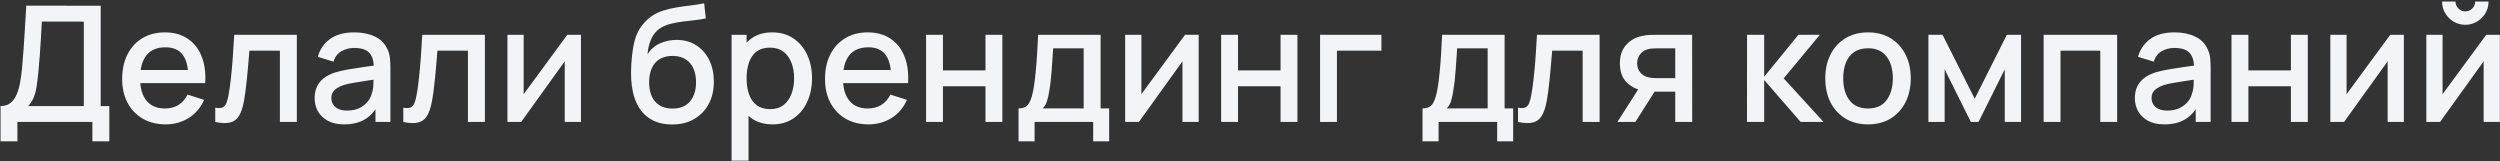 <?xml version="1.0" encoding="UTF-8"?> <svg xmlns="http://www.w3.org/2000/svg" width="1394" height="90" viewBox="0 0 1394 90" fill="none"><rect x="0" y="0" width="1394" height="90" fill="#333333" stroke="none"/><path d="M0.302 78.8V59.135C2.522 59.135 4.352 58.58 5.792 57.47C7.232 56.33 8.372 54.785 9.212 52.835C10.082 50.855 10.742 48.605 11.192 46.085C11.672 43.565 12.032 40.91 12.272 38.12C12.632 34.34 12.932 30.65 13.172 27.05C13.442 23.42 13.682 19.67 13.892 15.8C14.132 11.93 14.387 7.715 14.657 3.155L56.147 3.2V59.135H60.962V78.8H51.512V68H9.707V78.8H0.302ZM15.737 59.135H46.742V12.065L23.342 12.02C23.132 15.32 22.952 18.455 22.802 21.425C22.652 24.395 22.457 27.395 22.217 30.425C22.007 33.425 21.737 36.65 21.407 40.1C21.077 43.4 20.732 46.205 20.372 48.515C20.012 50.795 19.472 52.775 18.752 54.455C18.062 56.135 17.057 57.695 15.737 59.135ZM92.378 69.35C87.548 69.35 83.303 68.3 79.643 66.2C76.013 64.07 73.178 61.115 71.138 57.335C69.128 53.525 68.123 49.115 68.123 44.105C68.123 38.795 69.113 34.19 71.093 30.29C73.103 26.39 75.893 23.375 79.463 21.245C83.033 19.115 87.188 18.05 91.928 18.05C96.878 18.05 101.093 19.205 104.573 21.515C108.053 23.795 110.648 27.05 112.358 31.28C114.098 35.51 114.788 40.535 114.428 46.355H105.023V42.935C104.963 37.295 103.883 33.125 101.783 30.425C99.713 27.725 96.548 26.375 92.288 26.375C87.578 26.375 84.038 27.86 81.668 30.83C79.298 33.8 78.113 38.09 78.113 43.7C78.113 49.04 79.298 53.18 81.668 56.12C84.038 59.03 87.458 60.485 91.928 60.485C94.868 60.485 97.403 59.825 99.533 58.505C101.693 57.155 103.373 55.235 104.573 52.745L113.798 55.67C111.908 60.02 109.043 63.395 105.203 65.795C101.363 68.165 97.088 69.35 92.378 69.35ZM75.053 46.355V39.02H109.748V46.355H75.053ZM120.025 68V60.035C121.825 60.365 123.19 60.32 124.12 59.9C125.08 59.45 125.785 58.64 126.235 57.47C126.715 56.3 127.12 54.785 127.45 52.925C127.96 50.195 128.395 47.09 128.755 43.61C129.145 40.1 129.49 36.305 129.79 32.225C130.09 28.145 130.36 23.87 130.6 19.4H165.52V68H156.07V28.265H139.06C138.88 30.635 138.67 33.155 138.43 35.825C138.22 38.465 137.98 41.09 137.71 43.7C137.44 46.31 137.155 48.755 136.855 51.035C136.555 53.315 136.24 55.265 135.91 56.885C135.31 60.125 134.425 62.705 133.255 64.625C132.115 66.515 130.495 67.73 128.395 68.27C126.295 68.84 123.505 68.75 120.025 68ZM191.863 69.35C188.263 69.35 185.248 68.69 182.818 67.37C180.388 66.02 178.543 64.25 177.283 62.06C176.053 59.84 175.438 57.41 175.438 54.77C175.438 52.31 175.873 50.15 176.743 48.29C177.613 46.43 178.903 44.855 180.613 43.565C182.323 42.245 184.423 41.18 186.913 40.37C189.073 39.74 191.518 39.185 194.248 38.705C196.978 38.225 199.843 37.775 202.843 37.355C205.873 36.935 208.873 36.515 211.843 36.095L208.423 37.985C208.483 34.175 207.673 31.355 205.993 29.525C204.343 27.665 201.493 26.735 197.443 26.735C194.893 26.735 192.553 27.335 190.423 28.535C188.293 29.705 186.808 31.655 185.968 34.385L177.193 31.685C178.393 27.515 180.673 24.2 184.033 21.74C187.423 19.28 191.923 18.05 197.533 18.05C201.883 18.05 205.663 18.8 208.873 20.3C212.113 21.77 214.483 24.11 215.983 27.32C216.763 28.91 217.243 30.59 217.423 32.36C217.603 34.13 217.693 36.035 217.693 38.075V68H209.368V56.885L210.988 58.325C208.978 62.045 206.413 64.82 203.293 66.65C200.203 68.45 196.393 69.35 191.863 69.35ZM193.528 61.655C196.198 61.655 198.493 61.19 200.413 60.26C202.333 59.3 203.878 58.085 205.048 56.615C206.218 55.145 206.983 53.615 207.343 52.025C207.853 50.585 208.138 48.965 208.198 47.165C208.288 45.365 208.333 43.925 208.333 42.845L211.393 43.97C208.423 44.42 205.723 44.825 203.293 45.185C200.863 45.545 198.658 45.905 196.678 46.265C194.728 46.595 192.988 47 191.458 47.48C190.168 47.93 189.013 48.47 187.993 49.1C187.003 49.73 186.208 50.495 185.608 51.395C185.038 52.295 184.753 53.39 184.753 54.68C184.753 55.94 185.068 57.11 185.698 58.19C186.328 59.24 187.288 60.08 188.578 60.71C189.868 61.34 191.518 61.655 193.528 61.655ZM224.878 68V60.035C226.678 60.365 228.043 60.32 228.973 59.9C229.933 59.45 230.638 58.64 231.088 57.47C231.568 56.3 231.973 54.785 232.303 52.925C232.813 50.195 233.248 47.09 233.608 43.61C233.998 40.1 234.343 36.305 234.643 32.225C234.943 28.145 235.213 23.87 235.453 19.4H270.373V68H260.923V28.265H243.913C243.733 30.635 243.523 33.155 243.283 35.825C243.073 38.465 242.833 41.09 242.563 43.7C242.293 46.31 242.008 48.755 241.708 51.035C241.408 53.315 241.093 55.265 240.763 56.885C240.163 60.125 239.278 62.705 238.108 64.625C236.968 66.515 235.348 67.73 233.248 68.27C231.148 68.84 228.358 68.75 224.878 68ZM323.941 19.4V68H314.896V34.205L290.596 68H282.946V19.4H291.991V52.52L316.336 19.4H323.941ZM374.514 69.395C369.894 69.365 365.964 68.36 362.724 66.38C359.484 64.4 356.949 61.55 355.119 57.83C353.319 54.08 352.269 49.565 351.969 44.285C351.819 41.735 351.834 38.915 352.014 35.825C352.194 32.705 352.524 29.69 353.004 26.78C353.514 23.87 354.159 21.44 354.939 19.49C355.809 17.33 356.994 15.35 358.494 13.55C359.994 11.72 361.644 10.19 363.444 8.96C365.364 7.64 367.494 6.62 369.834 5.9C372.174 5.15 374.619 4.565 377.169 4.145C379.749 3.725 382.344 3.365 384.954 3.065C387.594 2.735 390.159 2.33 392.649 1.85L393.549 10.265C391.899 10.655 389.949 10.97 387.699 11.21C385.479 11.45 383.169 11.72 380.769 12.02C378.399 12.32 376.134 12.74 373.974 13.28C371.814 13.82 369.939 14.585 368.349 15.575C366.099 16.955 364.374 18.965 363.174 21.605C362.004 24.245 361.299 27.11 361.059 30.2C362.919 27.38 365.289 25.355 368.169 24.125C371.049 22.865 374.034 22.235 377.124 22.235C381.444 22.235 385.164 23.255 388.284 25.295C391.434 27.335 393.849 30.11 395.529 33.62C397.209 37.13 398.049 41.105 398.049 45.545C398.049 50.345 397.059 54.545 395.079 58.145C393.129 61.715 390.384 64.505 386.844 66.515C383.304 68.495 379.194 69.455 374.514 69.395ZM375.009 60.53C379.329 60.53 382.584 59.195 384.774 56.525C386.994 53.855 388.104 50.3 388.104 45.86C388.104 41.3 386.964 37.715 384.684 35.105C382.404 32.495 379.179 31.19 375.009 31.19C370.779 31.19 367.539 32.495 365.289 35.105C363.069 37.715 361.959 41.3 361.959 45.86C361.959 50.48 363.084 54.08 365.334 56.66C367.584 59.24 370.809 60.53 375.009 60.53ZM430.787 69.35C426.137 69.35 422.237 68.225 419.087 65.975C415.937 63.695 413.552 60.62 411.932 56.75C410.312 52.88 409.502 48.515 409.502 43.655C409.502 38.795 410.297 34.43 411.887 30.56C413.507 26.69 415.877 23.645 418.997 21.425C422.147 19.175 426.017 18.05 430.607 18.05C435.167 18.05 439.097 19.175 442.397 21.425C445.727 23.645 448.292 26.69 450.092 30.56C451.892 34.4 452.792 38.765 452.792 43.655C452.792 48.515 451.892 52.895 450.092 56.795C448.322 60.665 445.787 63.725 442.487 65.975C439.217 68.225 435.317 69.35 430.787 69.35ZM407.927 89.6V19.4H416.297V54.365H417.377V89.6H407.927ZM429.482 60.845C432.482 60.845 434.957 60.08 436.907 58.55C438.887 57.02 440.357 54.965 441.317 52.385C442.307 49.775 442.802 46.865 442.802 43.655C442.802 40.475 442.307 37.595 441.317 35.015C440.357 32.435 438.872 30.38 436.862 28.85C434.852 27.32 432.287 26.555 429.167 26.555C426.227 26.555 423.797 27.275 421.877 28.715C419.987 30.155 418.577 32.165 417.647 34.745C416.747 37.325 416.297 40.295 416.297 43.655C416.297 47.015 416.747 49.985 417.647 52.565C418.547 55.145 419.972 57.17 421.922 58.64C423.872 60.11 426.392 60.845 429.482 60.845ZM484.283 69.35C479.453 69.35 475.208 68.3 471.548 66.2C467.918 64.07 465.083 61.115 463.043 57.335C461.033 53.525 460.028 49.115 460.028 44.105C460.028 38.795 461.018 34.19 462.998 30.29C465.008 26.39 467.798 23.375 471.368 21.245C474.938 19.115 479.093 18.05 483.833 18.05C488.783 18.05 492.998 19.205 496.478 21.515C499.958 23.795 502.553 27.05 504.263 31.28C506.003 35.51 506.693 40.535 506.333 46.355H496.928V42.935C496.868 37.295 495.788 33.125 493.688 30.425C491.618 27.725 488.453 26.375 484.193 26.375C479.483 26.375 475.943 27.86 473.573 30.83C471.203 33.8 470.018 38.09 470.018 43.7C470.018 49.04 471.203 53.18 473.573 56.12C475.943 59.03 479.363 60.485 483.833 60.485C486.773 60.485 489.308 59.825 491.438 58.505C493.598 57.155 495.278 55.235 496.478 52.745L505.703 55.67C503.813 60.02 500.948 63.395 497.108 65.795C493.268 68.165 488.993 69.35 484.283 69.35ZM466.958 46.355V39.02H501.653V46.355H466.958ZM516.384 68V19.4H525.789V39.245H549.504V19.4H558.909V68H549.504V48.11H525.789V68H516.384ZM567.936 78.8V60.44C570.606 60.44 572.511 59.555 573.651 57.785C574.821 55.985 575.751 52.94 576.441 48.65C576.861 46.04 577.206 43.265 577.476 40.325C577.776 37.385 578.031 34.205 578.241 30.785C578.451 27.335 578.661 23.54 578.871 19.4H613.701V60.44H618.471V78.8H609.561V68H576.891V78.8H567.936ZM581.391 60.44H604.251V26.96H587.241C587.121 28.94 586.986 30.98 586.836 33.08C586.716 35.18 586.566 37.265 586.386 39.335C586.236 41.405 586.056 43.385 585.846 45.275C585.636 47.165 585.396 48.875 585.126 50.405C584.766 52.775 584.331 54.755 583.821 56.345C583.341 57.935 582.531 59.3 581.391 60.44ZM668.385 19.4V68H659.34V34.205L635.04 68H627.39V19.4H636.435V52.52L660.78 19.4H668.385ZM680.915 68V19.4H690.32V39.245H714.035V19.4H723.44V68H714.035V48.11H690.32V68H680.915ZM736.068 68V19.4H770.268V28.265H745.473V68H736.068ZM793.2 78.8V60.44C795.87 60.44 797.775 59.555 798.915 57.785C800.085 55.985 801.015 52.94 801.705 48.65C802.125 46.04 802.47 43.265 802.74 40.325C803.04 37.385 803.295 34.205 803.505 30.785C803.715 27.335 803.925 23.54 804.135 19.4H838.965V60.44H843.735V78.8H834.825V68H802.155V78.8H793.2ZM806.655 60.44H829.515V26.96H812.505C812.385 28.94 812.25 30.98 812.1 33.08C811.98 35.18 811.83 37.265 811.65 39.335C811.5 41.405 811.32 43.385 811.11 45.275C810.9 47.165 810.66 48.875 810.39 50.405C810.03 52.775 809.595 54.755 809.085 56.345C808.605 57.935 807.795 59.3 806.655 60.44ZM846.441 68V60.035C848.241 60.365 849.606 60.32 850.536 59.9C851.496 59.45 852.201 58.64 852.651 57.47C853.131 56.3 853.536 54.785 853.866 52.925C854.376 50.195 854.811 47.09 855.171 43.61C855.561 40.1 855.906 36.305 856.206 32.225C856.506 28.145 856.776 23.87 857.016 19.4H891.936V68H882.486V28.265H865.476C865.296 30.635 865.086 33.155 864.846 35.825C864.636 38.465 864.396 41.09 864.126 43.7C863.856 46.31 863.571 48.755 863.271 51.035C862.971 53.315 862.656 55.265 862.326 56.885C861.726 60.125 860.841 62.705 859.671 64.625C858.531 66.515 856.911 67.73 854.811 68.27C852.711 68.84 849.921 68.75 846.441 68ZM934.119 68V51.125H924.489C923.349 51.125 921.984 51.08 920.394 50.99C918.834 50.9 917.364 50.735 915.984 50.495C912.354 49.835 909.324 48.26 906.894 45.77C904.464 43.25 903.249 39.785 903.249 35.375C903.249 31.115 904.389 27.695 906.669 25.115C908.979 22.505 911.904 20.825 915.444 20.075C916.974 19.715 918.534 19.52 920.124 19.49C921.744 19.43 923.109 19.4 924.219 19.4H943.524L943.569 68H934.119ZM901.854 68L914.139 48.785H924.084L911.889 68H901.854ZM923.679 43.565H934.119V26.96H923.679C923.019 26.96 922.209 26.99 921.249 27.05C920.289 27.11 919.359 27.275 918.459 27.545C917.529 27.815 916.629 28.295 915.759 28.985C914.919 29.675 914.229 30.56 913.689 31.64C913.149 32.69 912.879 33.905 912.879 35.285C912.879 37.355 913.464 39.065 914.634 40.415C915.804 41.735 917.199 42.605 918.819 43.025C919.689 43.265 920.559 43.415 921.429 43.475C922.299 43.535 923.049 43.565 923.679 43.565ZM974.118 68L974.163 19.4H983.703V42.8L1002.78 19.4H1014.75L994.593 43.7L1016.82 68H1004.04L983.703 44.6V68H974.118ZM1041.59 69.35C1036.73 69.35 1032.51 68.255 1028.94 66.065C1025.37 63.875 1022.61 60.86 1020.66 57.02C1018.74 53.15 1017.78 48.695 1017.78 43.655C1017.78 38.585 1018.77 34.13 1020.75 30.29C1022.73 26.42 1025.51 23.42 1029.08 21.29C1032.65 19.13 1036.82 18.05 1041.59 18.05C1046.45 18.05 1050.66 19.145 1054.23 21.335C1057.8 23.525 1060.56 26.54 1062.51 30.38C1064.46 34.22 1065.44 38.645 1065.44 43.655C1065.44 48.725 1064.45 53.195 1062.47 57.065C1060.52 60.905 1057.76 63.92 1054.19 66.11C1050.62 68.27 1046.42 69.35 1041.59 69.35ZM1041.59 60.485C1046.24 60.485 1049.7 58.925 1051.98 55.805C1054.29 52.655 1055.45 48.605 1055.45 43.655C1055.45 38.585 1054.28 34.535 1051.94 31.505C1049.63 28.445 1046.18 26.915 1041.59 26.915C1038.44 26.915 1035.84 27.635 1033.8 29.075C1031.76 30.485 1030.25 32.45 1029.26 34.97C1028.27 37.46 1027.77 40.355 1027.77 43.655C1027.77 48.755 1028.94 52.835 1031.28 55.895C1033.62 58.955 1037.06 60.485 1041.59 60.485ZM1075.28 68V19.4H1083.16L1101.11 55.04L1119.02 19.4H1126.94V68H1117.85V38.66L1103.23 68H1098.95L1084.33 38.66V68H1075.28ZM1139.53 68V19.4H1180.52V68H1171.12V28.265H1148.93V68H1139.53ZM1206.82 69.35C1203.22 69.35 1200.21 68.69 1197.78 67.37C1195.35 66.02 1193.5 64.25 1192.24 62.06C1191.01 59.84 1190.4 57.41 1190.4 54.77C1190.4 52.31 1190.83 50.15 1191.7 48.29C1192.57 46.43 1193.86 44.855 1195.57 43.565C1197.28 42.245 1199.38 41.18 1201.87 40.37C1204.03 39.74 1206.48 39.185 1209.21 38.705C1211.94 38.225 1214.8 37.775 1217.8 37.355C1220.83 36.935 1223.83 36.515 1226.8 36.095L1223.38 37.985C1223.44 34.175 1222.63 31.355 1220.95 29.525C1219.3 27.665 1216.45 26.735 1212.4 26.735C1209.85 26.735 1207.51 27.335 1205.38 28.535C1203.25 29.705 1201.77 31.655 1200.93 34.385L1192.15 31.685C1193.35 27.515 1195.63 24.2 1198.99 21.74C1202.38 19.28 1206.88 18.05 1212.49 18.05C1216.84 18.05 1220.62 18.8 1223.83 20.3C1227.07 21.77 1229.44 24.11 1230.94 27.32C1231.72 28.91 1232.2 30.59 1232.38 32.36C1232.56 34.13 1232.65 36.035 1232.65 38.075V68H1224.33V56.885L1225.95 58.325C1223.94 62.045 1221.37 64.82 1218.25 66.65C1215.16 68.45 1211.35 69.35 1206.82 69.35ZM1208.49 61.655C1211.16 61.655 1213.45 61.19 1215.37 60.26C1217.29 59.3 1218.84 58.085 1220.01 56.615C1221.18 55.145 1221.94 53.615 1222.3 52.025C1222.81 50.585 1223.1 48.965 1223.16 47.165C1223.25 45.365 1223.29 43.925 1223.29 42.845L1226.35 43.97C1223.38 44.42 1220.68 44.825 1218.25 45.185C1215.82 45.545 1213.62 45.905 1211.64 46.265C1209.69 46.595 1207.95 47 1206.42 47.48C1205.13 47.93 1203.97 48.47 1202.95 49.1C1201.96 49.73 1201.17 50.495 1200.57 51.395C1200 52.295 1199.71 53.39 1199.71 54.68C1199.71 55.94 1200.03 57.11 1200.66 58.19C1201.29 59.24 1202.25 60.08 1203.54 60.71C1204.83 61.34 1206.48 61.655 1208.49 61.655ZM1244.29 68V19.4H1253.7V39.245H1277.41V19.4H1286.82V68H1277.41V48.11H1253.7V68H1244.29ZM1340.4 19.4V68H1331.35V34.205L1307.05 68H1299.4V19.4H1308.45V52.52L1332.79 19.4H1340.4ZM1374.66 13.82C1372.29 13.82 1370.12 13.235 1368.14 12.065C1366.19 10.895 1364.63 9.335 1363.46 7.385C1362.29 5.435 1361.7 3.26 1361.7 0.86H1369.17C1369.17 2.36 1369.71 3.65 1370.79 4.73C1371.87 5.81 1373.16 6.35 1374.66 6.35C1376.19 6.35 1377.48 5.81 1378.53 4.73C1379.61 3.65 1380.15 2.36 1380.15 0.86H1387.62C1387.62 3.26 1387.04 5.435 1385.87 7.385C1384.7 9.335 1383.12 10.895 1381.14 12.065C1379.19 13.235 1377.03 13.82 1374.66 13.82ZM1393.92 19.4V68H1384.88V34.205L1360.58 68H1352.93V19.4H1361.97V52.52L1386.32 19.4H1393.92Z" fill="#F3F4F8"></path></svg> 
